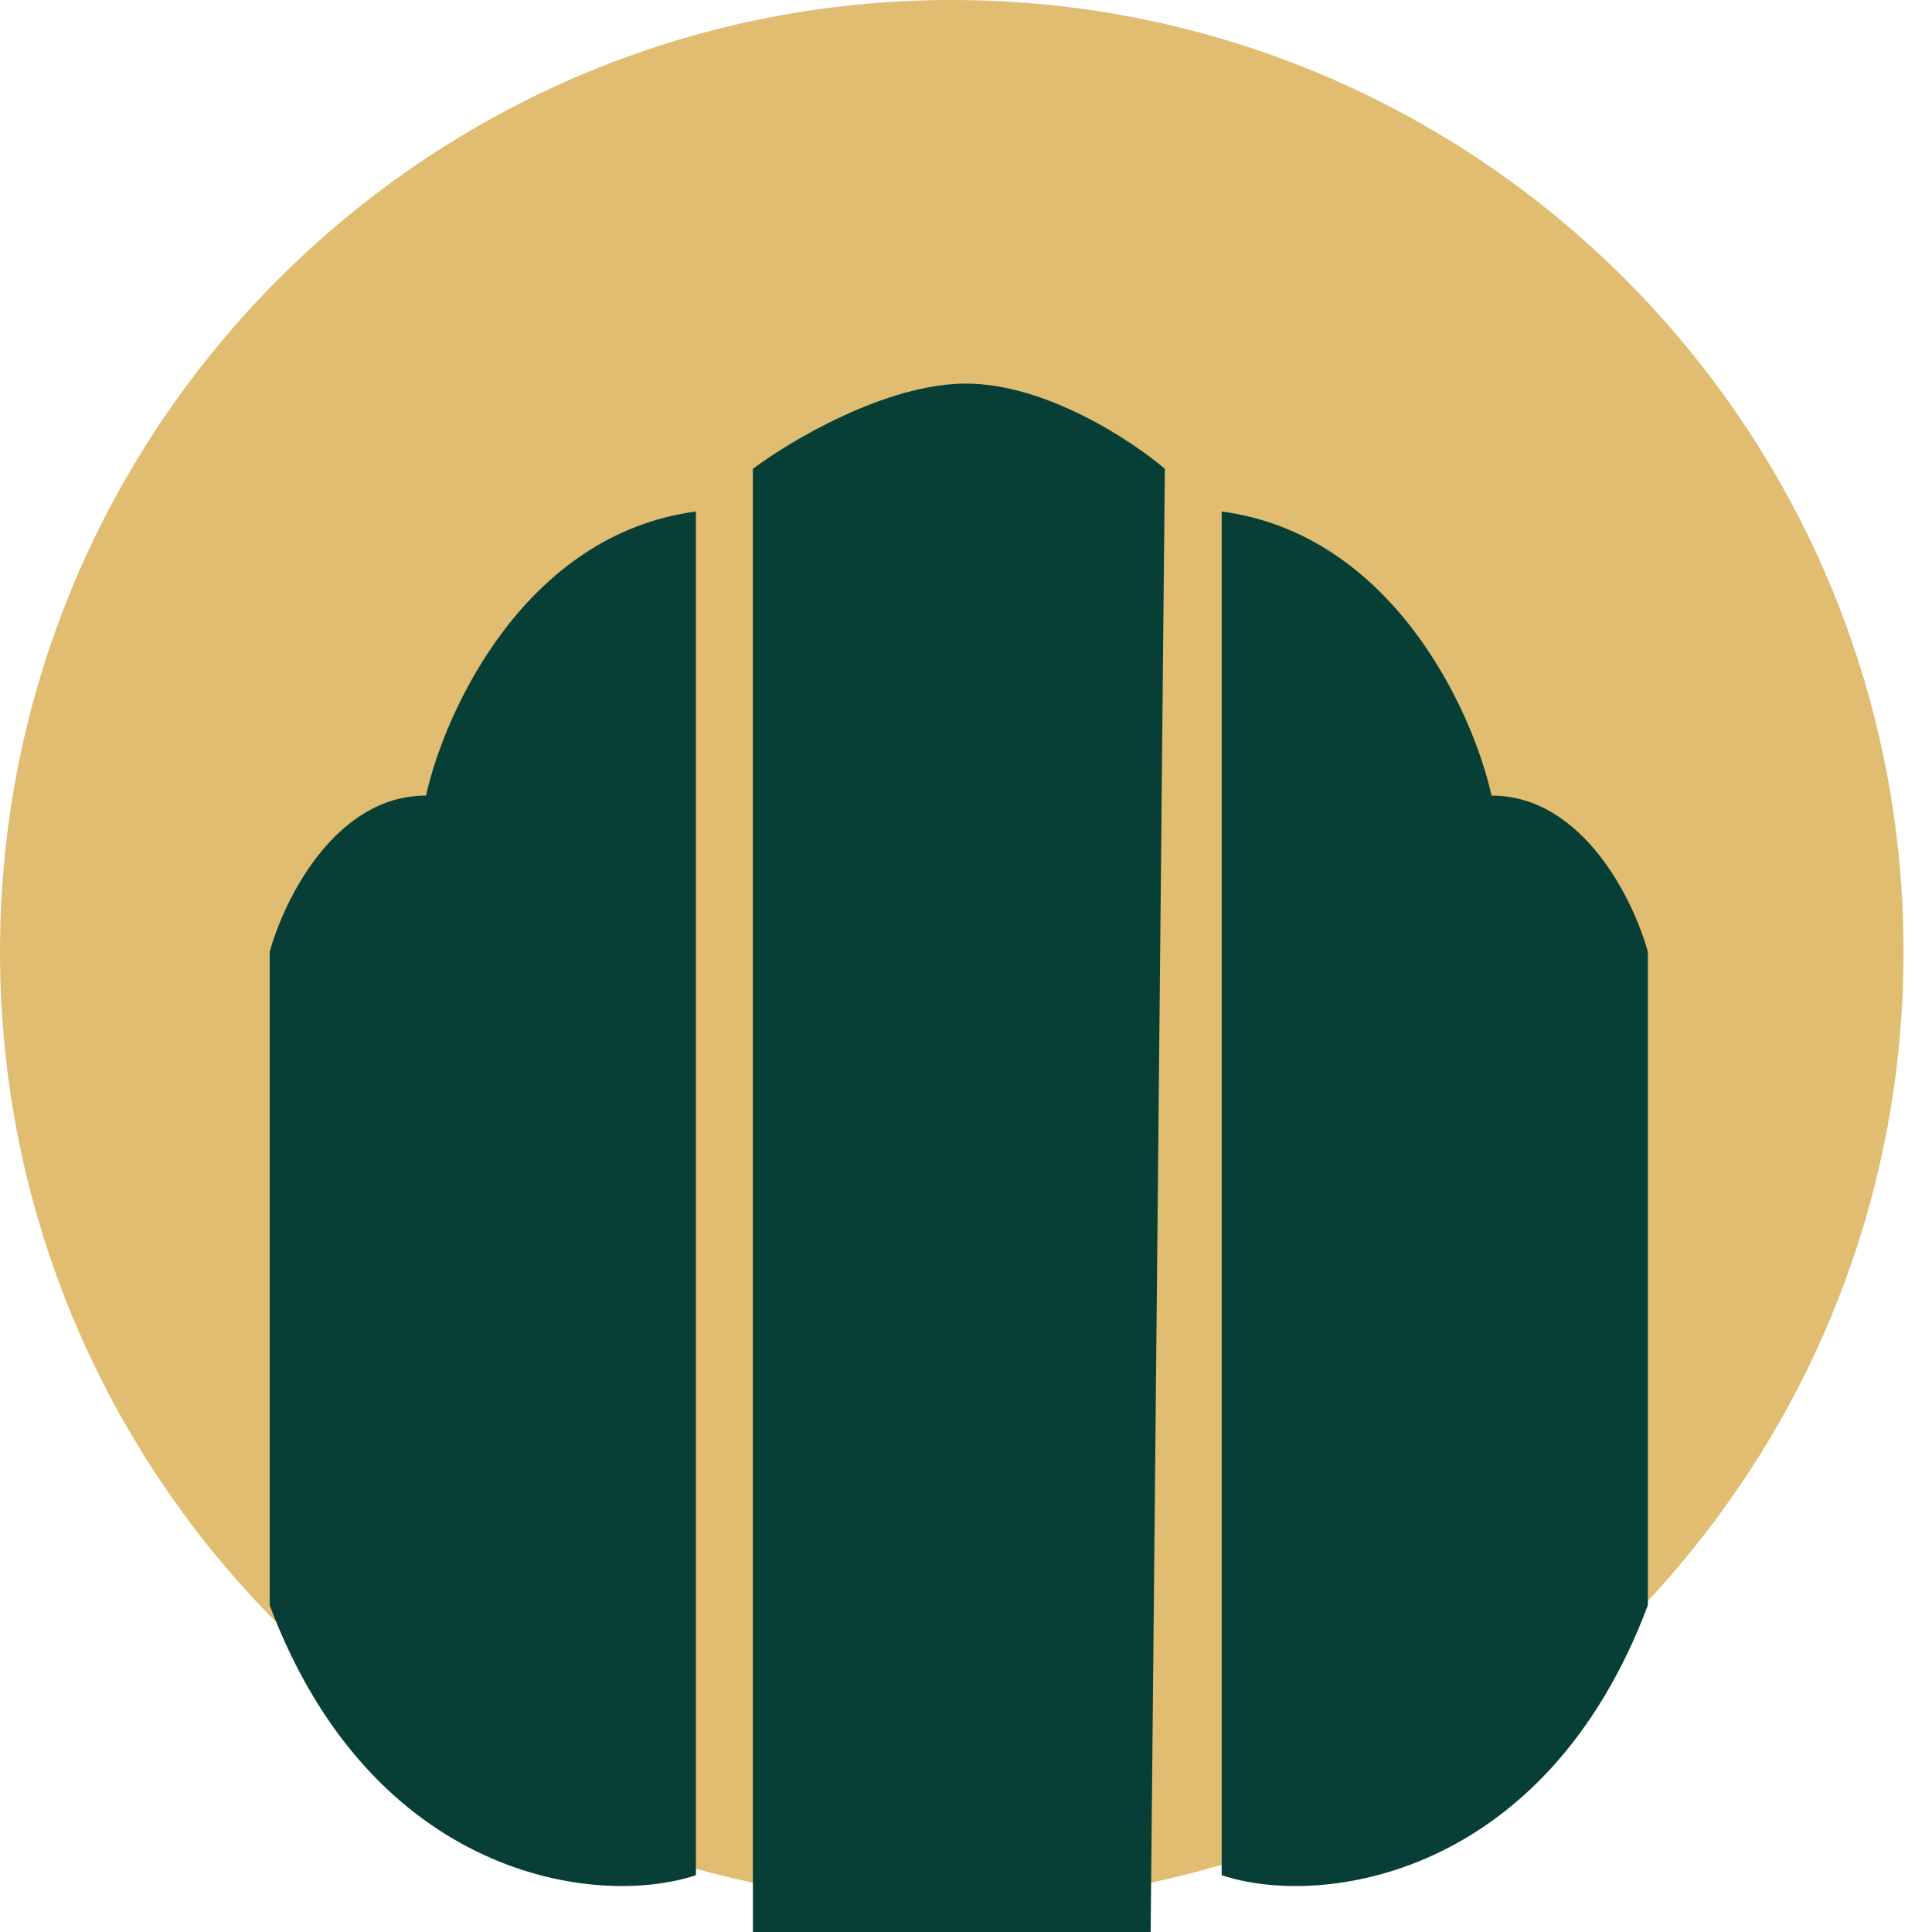 <svg width="40" height="40" viewBox="0 0 40 40" fill="none" xmlns="http://www.w3.org/2000/svg">
<g clip-path="url(#clip0_5520_19001)">
<path d="M19.706 39.411C30.589 39.411 39.411 30.589 39.411 19.706C39.411 8.822 30.589 0 19.706 0C8.822 0 0 8.822 0 19.706C0 30.589 8.822 39.411 19.706 39.411Z" fill="#E0BD70"/>
<path d="M15.588 9.707V40H23.823L24.117 9.707C23.431 9.119 21.647 7.942 19.999 7.942C18.353 7.942 16.373 9.118 15.588 9.706V9.707ZM5.584 19.707V33.236C7.703 38.882 12.35 39.51 14.408 38.824V10.59C10.879 11.06 9.212 14.707 8.82 16.472C6.938 16.472 5.879 18.629 5.584 19.707ZM34.117 19.707V33.236C31.998 38.882 27.352 39.51 25.293 38.824V10.59C28.822 11.06 30.489 14.707 30.881 16.472C32.764 16.472 33.822 18.629 34.117 19.707Z" fill="#073F37"/>
</g>
<defs>
<clipPath id="clip0_5520_19001">
<rect width="40" height="40" fill="white"/>
</clipPath>
</defs>
</svg>
